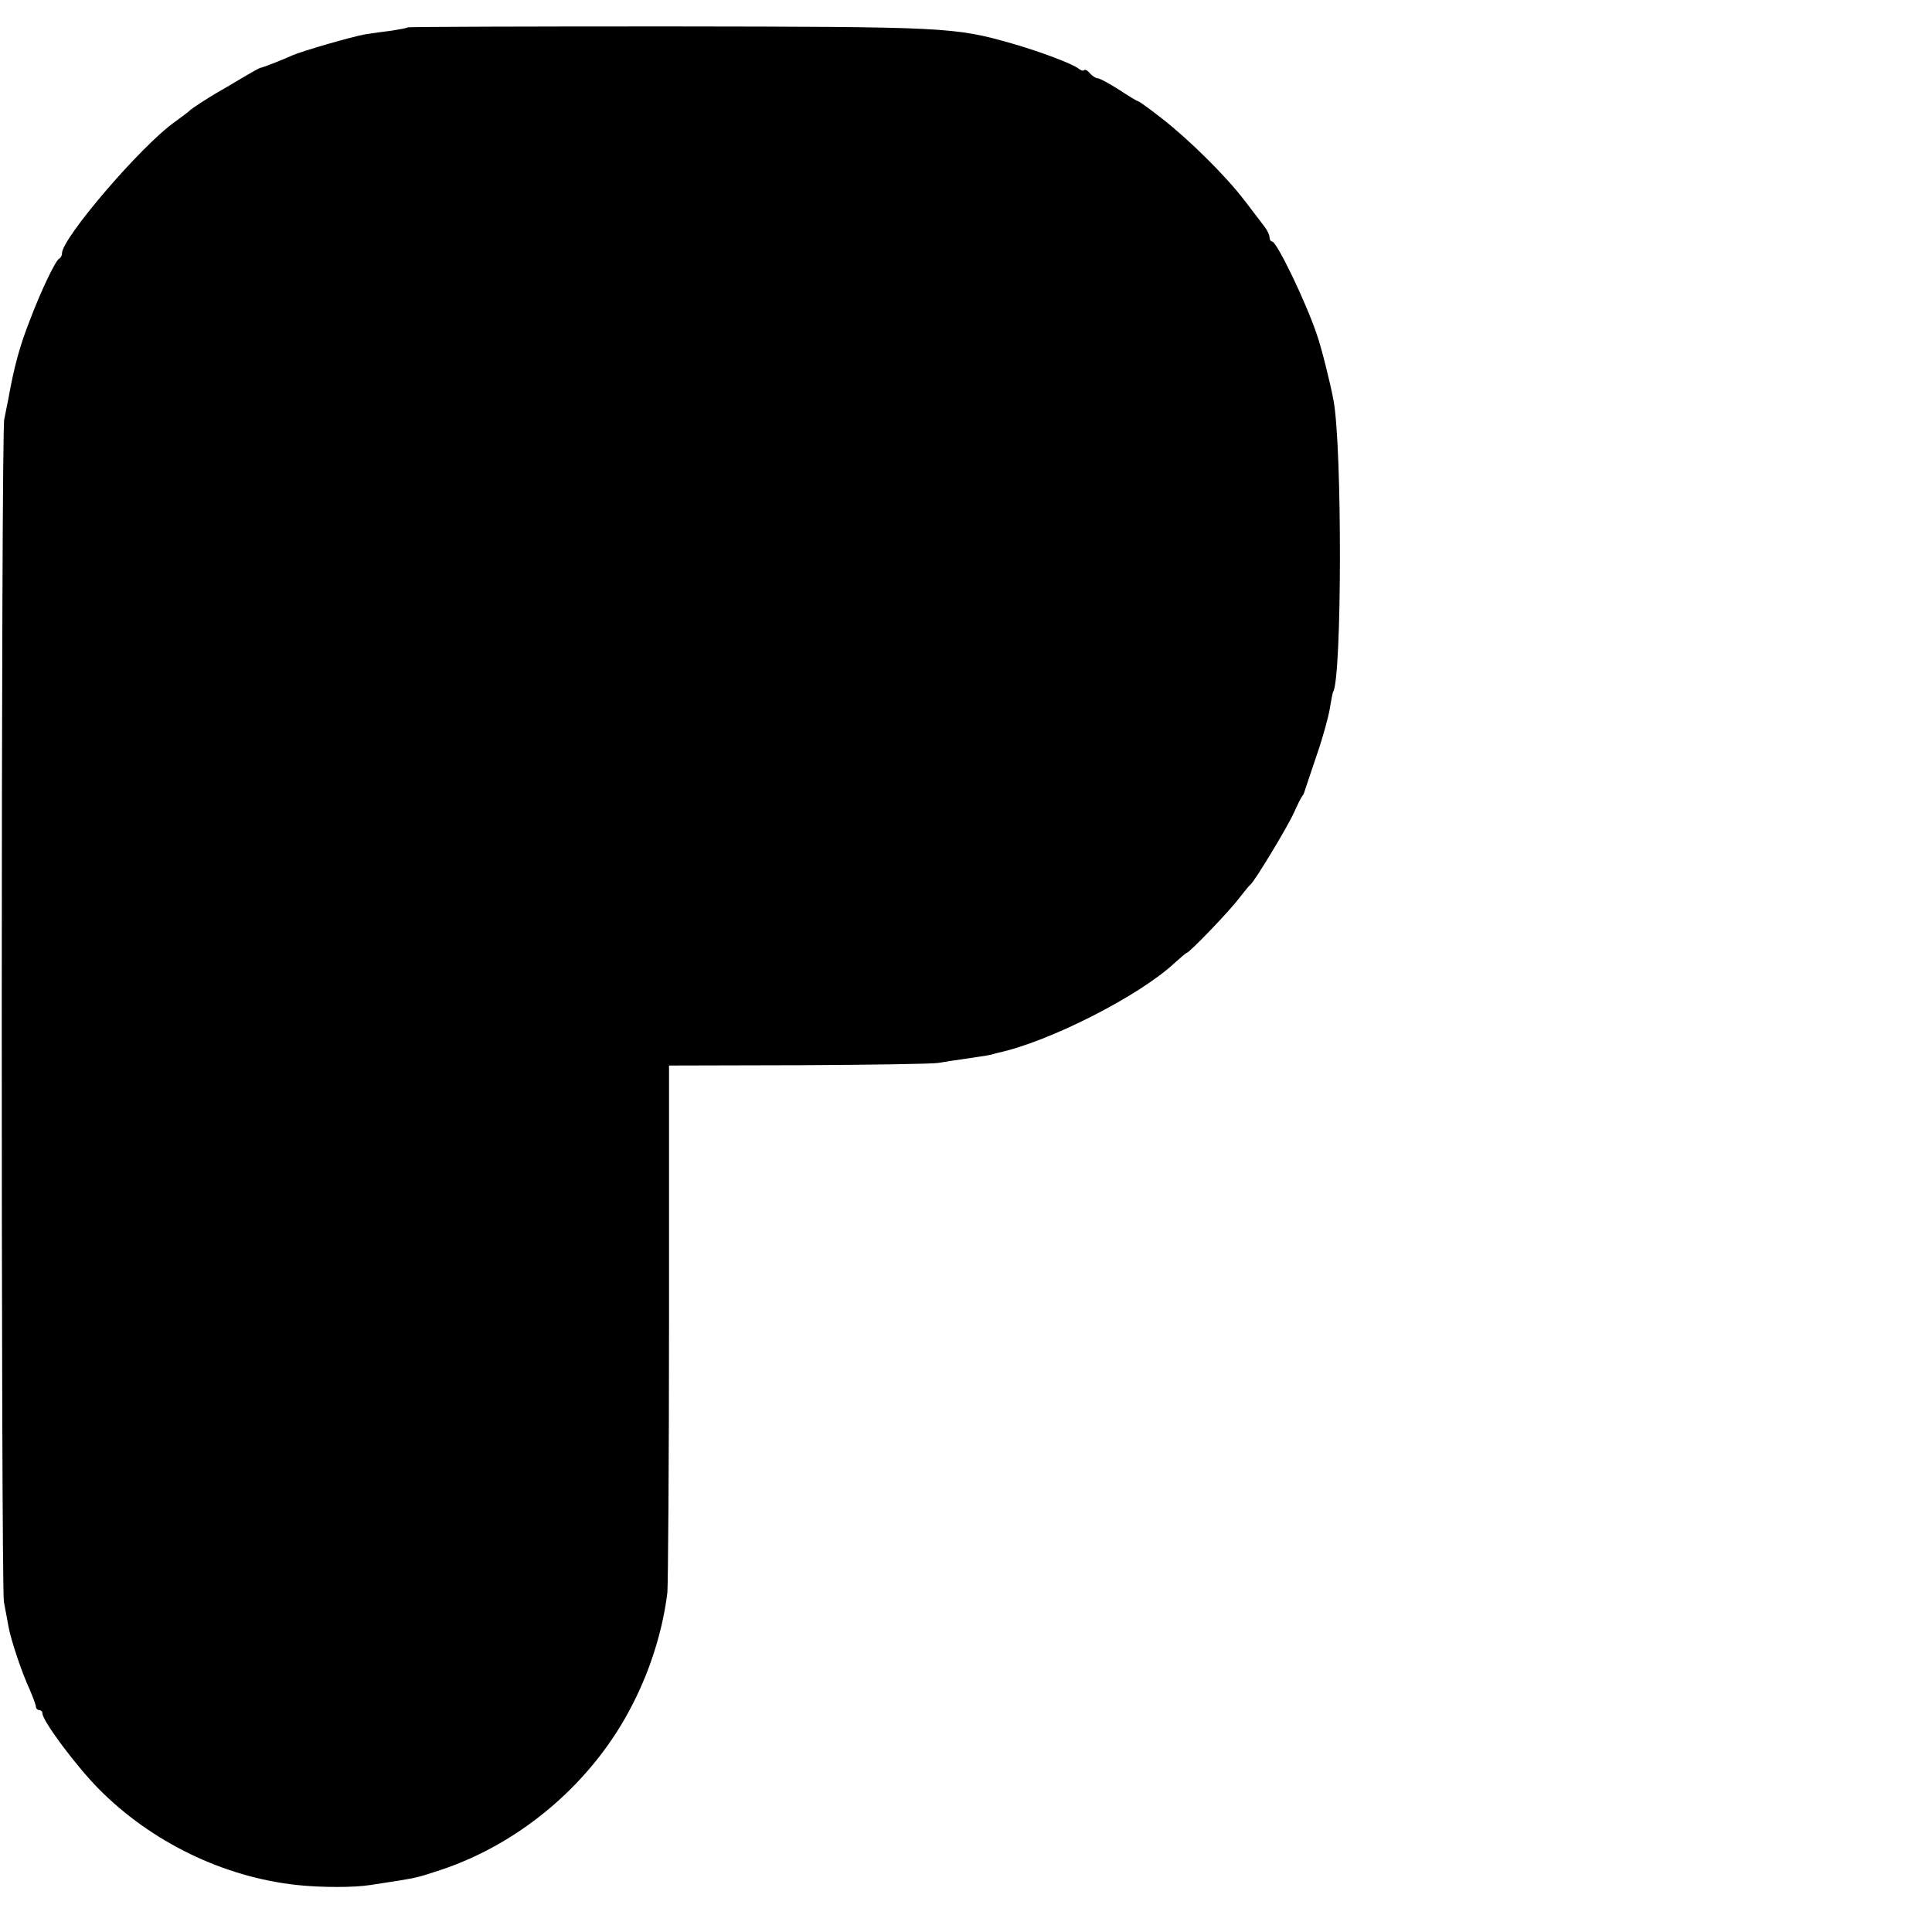 <?xml version="1.0" standalone="no"?>
<!DOCTYPE svg PUBLIC "-//W3C//DTD SVG 20010904//EN"
 "http://www.w3.org/TR/2001/REC-SVG-20010904/DTD/svg10.dtd">
<svg version="1.0" xmlns="http://www.w3.org/2000/svg"
 width="592pt" height="592pt" viewBox="0 0 592 592"
 preserveAspectRatio="xMidYMid meet">
<g transform="translate(0,592) scale(0.1,-0.1)"
fill="#000000" stroke="none">
<path d="M1249 5836 c-2 -2 -24 -6 -49 -10 -25 -3 -61 -8 -80 -11 -41 -7 -196
-52 -225 -65 -30 -14 -95 -39 -98 -38 -1 0 -27 -14 -57 -32 -30 -18 -64 -38
-75 -44 -26 -15 -79 -49 -85 -56 -3 -3 -23 -18 -45 -34 -104 -74 -345 -356
-345 -402 0 -7 -4 -14 -8 -16 -11 -4 -56 -98 -90 -188 -32 -81 -49 -145 -66
-240 -5 -25 -11 -54 -13 -65 -10 -35 -10 -3576 -1 -3624 5 -25 11 -59 14 -75
7 -40 41 -142 65 -193 10 -24 19 -47 19 -53 0 -5 5 -10 10 -10 6 0 10 -5 10
-10 0 -23 103 -161 172 -231 162 -164 384 -271 608 -295 74 -8 176 -8 225 0
150 23 135 20 215 46 250 83 470 273 589 509 56 109 93 232 106 342 2 24 5
397 5 829 l0 785 397 1 c219 1 412 4 428 7 17 3 55 9 85 13 68 10 73 11 83 14
4 1 10 3 15 4 157 34 433 174 542 276 18 16 34 30 36 30 8 0 134 131 161 168
16 20 31 39 35 42 13 10 113 176 133 220 11 25 22 47 25 50 3 3 7 12 9 20 3 8
19 58 37 110 18 52 35 115 39 140 4 24 8 47 10 50 27 44 28 751 1 894 -10 54
-38 165 -51 201 -34 101 -123 285 -137 285 -4 0 -8 6 -8 13 0 7 -7 22 -15 32
-8 11 -36 47 -61 80 -58 76 -170 187 -255 253 -37 29 -69 52 -72 52 -3 0 -29
16 -58 35 -30 19 -59 35 -65 35 -6 0 -17 7 -24 15 -7 9 -15 13 -18 10 -3 -3
-10 -1 -16 4 -18 15 -116 52 -206 78 -176 50 -200 51 -1051 52 -438 0 -798 -1
-800 -3z"/>
</g>
</svg>
